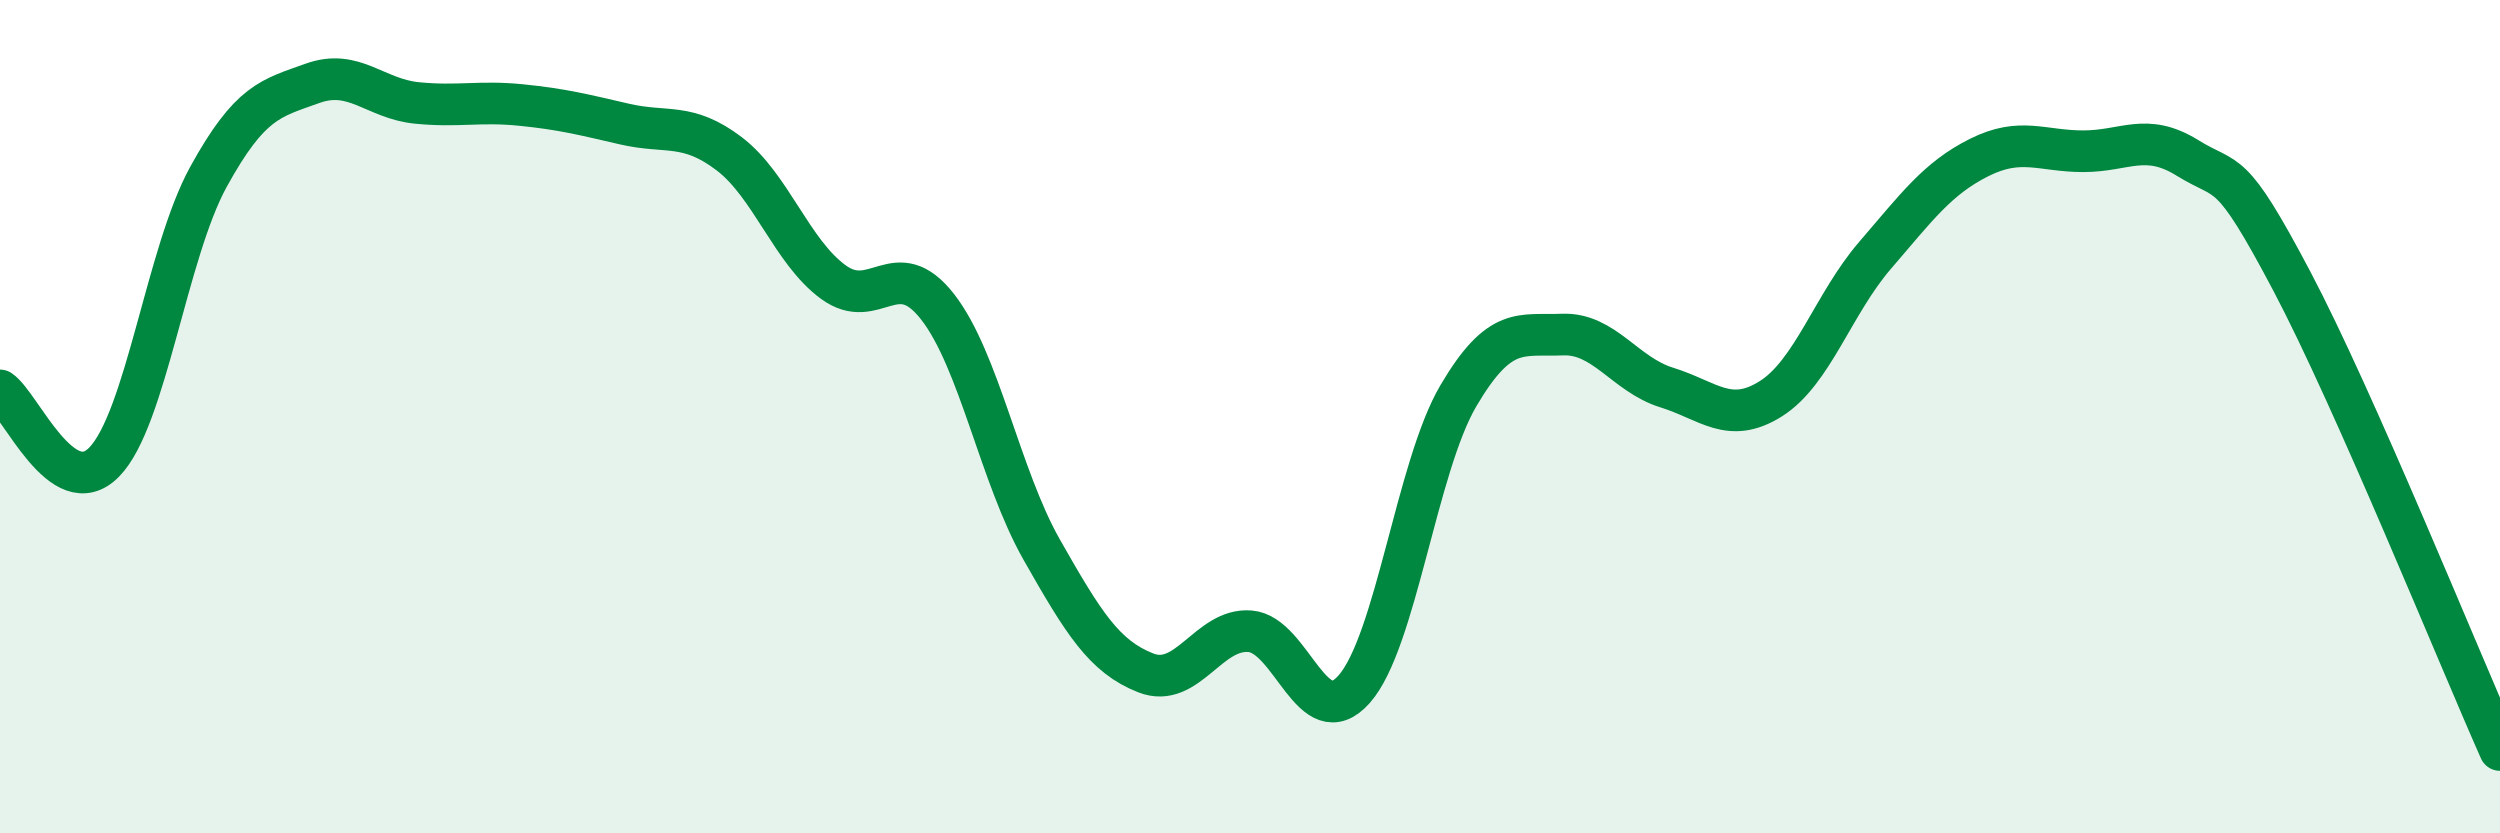 
    <svg width="60" height="20" viewBox="0 0 60 20" xmlns="http://www.w3.org/2000/svg">
      <path
        d="M 0,9.37 C 0.5,9.71 1.5,12.11 2.5,11.09 C 3.5,10.07 4,6.07 5,4.25 C 6,2.43 6.5,2.36 7.5,2 C 8.5,1.64 9,2.37 10,2.47 C 11,2.57 11.5,2.42 12.5,2.52 C 13.5,2.62 14,2.75 15,2.98 C 16,3.21 16.5,2.93 17.5,3.69 C 18.5,4.45 19,6.04 20,6.77 C 21,7.5 21.5,6.08 22.5,7.36 C 23.5,8.64 24,11.43 25,13.19 C 26,14.95 26.5,15.76 27.5,16.15 C 28.5,16.54 29,15.07 30,15.15 C 31,15.23 31.5,17.67 32.5,16.54 C 33.5,15.41 34,11.2 35,9.5 C 36,7.8 36.5,8.07 37.5,8.03 C 38.5,7.99 39,8.99 40,9.3 C 41,9.61 41.5,10.2 42.5,9.57 C 43.5,8.94 44,7.29 45,6.13 C 46,4.97 46.5,4.28 47.5,3.78 C 48.5,3.28 49,3.63 50,3.63 C 51,3.63 51.5,3.17 52.5,3.79 C 53.5,4.41 53.5,3.9 55,6.74 C 56.5,9.58 59,15.75 60,18L60 20L0 20Z"
        fill="#008740"
        opacity="0.1"
        stroke-linecap="round"
        stroke-linejoin="round"
      />
      <path
        d="M 0,9.37 C 0.5,9.71 1.5,12.11 2.5,11.09 C 3.5,10.07 4,6.07 5,4.25 C 6,2.43 6.5,2.36 7.5,2 C 8.5,1.64 9,2.37 10,2.47 C 11,2.57 11.5,2.42 12.5,2.52 C 13.5,2.62 14,2.75 15,2.98 C 16,3.21 16.5,2.93 17.5,3.69 C 18.5,4.45 19,6.04 20,6.77 C 21,7.5 21.5,6.08 22.5,7.36 C 23.5,8.64 24,11.43 25,13.19 C 26,14.95 26.5,15.76 27.5,16.15 C 28.5,16.54 29,15.07 30,15.15 C 31,15.23 31.5,17.67 32.5,16.54 C 33.5,15.41 34,11.2 35,9.5 C 36,7.8 36.5,8.07 37.5,8.03 C 38.5,7.99 39,8.99 40,9.3 C 41,9.61 41.5,10.2 42.5,9.57 C 43.5,8.94 44,7.29 45,6.13 C 46,4.97 46.5,4.28 47.5,3.78 C 48.5,3.28 49,3.63 50,3.63 C 51,3.63 51.5,3.17 52.5,3.79 C 53.5,4.41 53.5,3.9 55,6.74 C 56.5,9.58 59,15.75 60,18"
        stroke="#008740"
        stroke-width="1"
        fill="none"
        stroke-linecap="round"
        stroke-linejoin="round"
      />
    </svg>
  